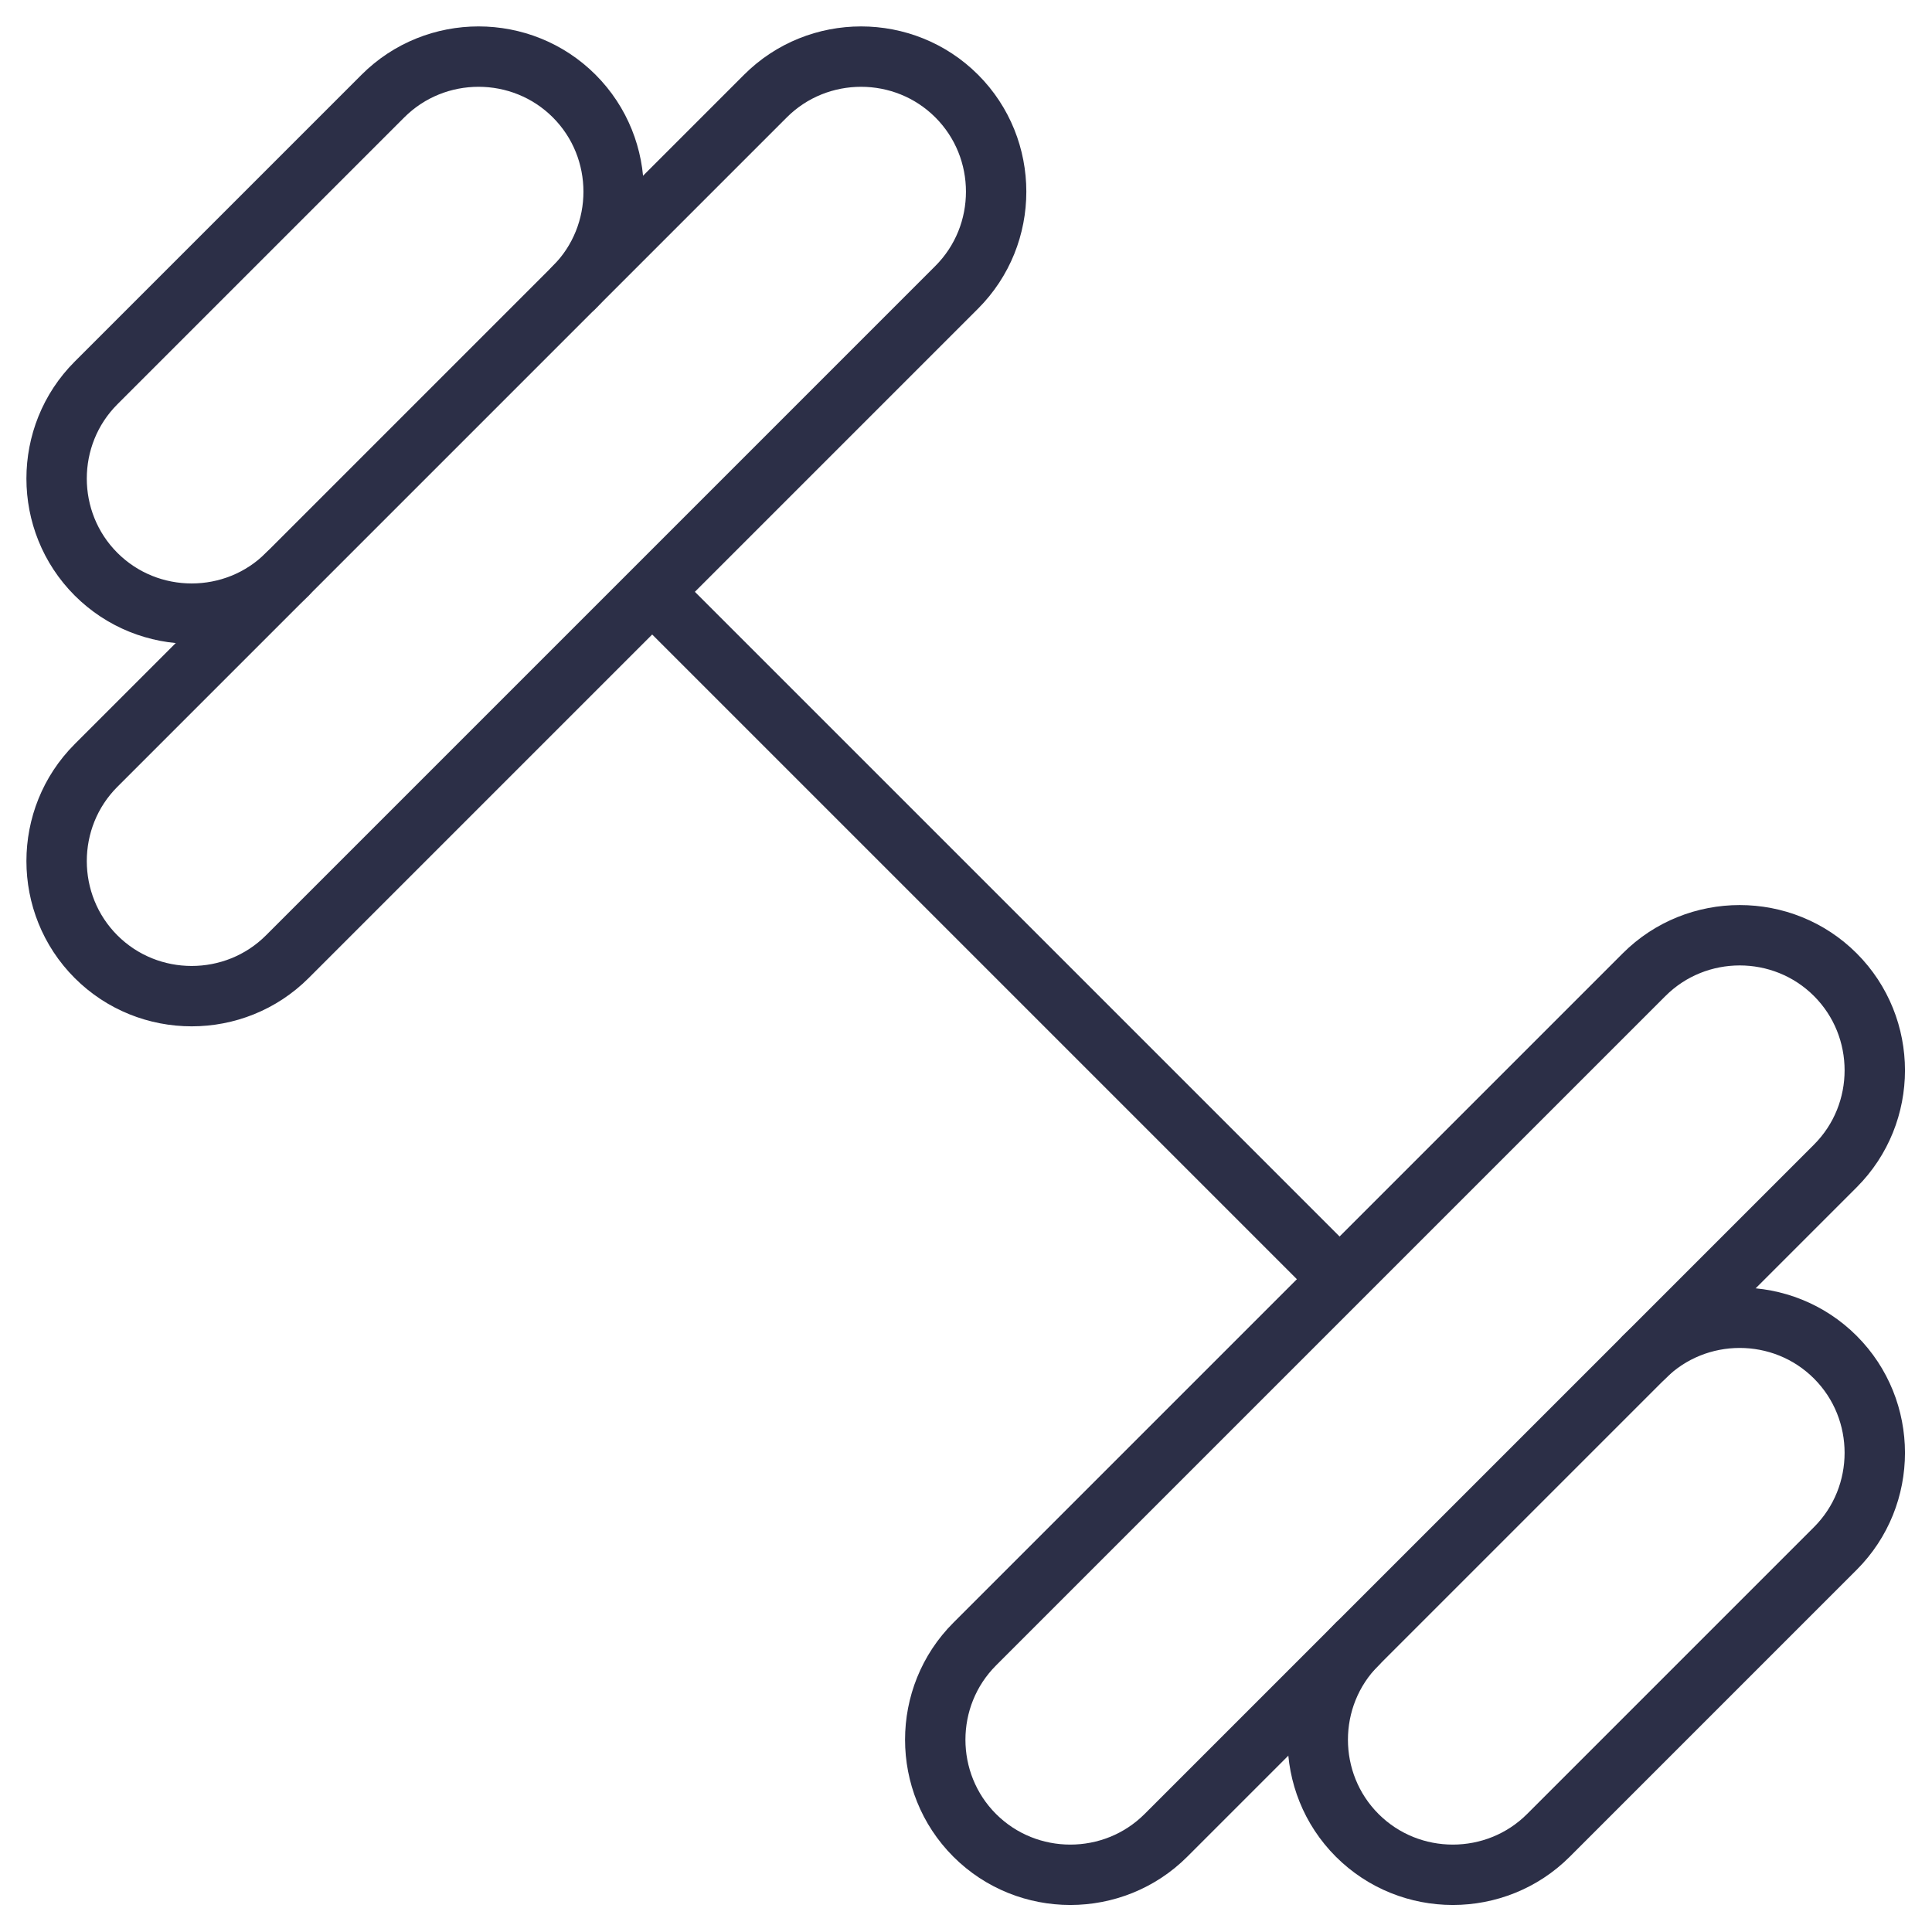 <svg xmlns="http://www.w3.org/2000/svg" width="512" height="512" fill="none"><path stroke="#2C2F47" stroke-linecap="round" stroke-linejoin="round" stroke-miterlimit="10" stroke-width="16" d="M349.568 333.568 178 162m-101.86-9.834c-13.94 13.939-36.747 13.939-50.686 0-13.938-13.938-13.938-36.746 0-50.685l76.028-76.027c13.938-13.939 36.746-13.939 50.685 0 13.938 13.939 13.938 36.746 0 50.685m283.532 283.533c13.939-13.938 36.747-13.938 50.685 0 13.939 13.938 13.939 36.747 0 50.685l-76.027 76.028c-13.939 13.938-36.746 13.938-50.685 0-13.939-13.939-13.939-36.747 0-50.685"/><path stroke="#2C2F47" stroke-linecap="round" stroke-linejoin="round" stroke-miterlimit="10" stroke-width="16" d="m258.303 435.7 177.396-177.397c13.939-13.938 36.746-13.938 50.685 0 13.939 13.939 13.939 36.747 0 50.685L308.987 486.385c-13.938 13.938-36.746 13.938-50.684 0-13.939-13.939-13.939-36.747 0-50.685zM25.454 202.852 202.85 25.455c13.939-13.938 36.747-13.938 50.685 0 13.939 13.939 13.939 36.747 0 50.685L76.139 253.537c-13.939 13.938-36.746 13.938-50.685 0-13.938-13.939-13.938-36.748 0-50.685z"/></svg>
